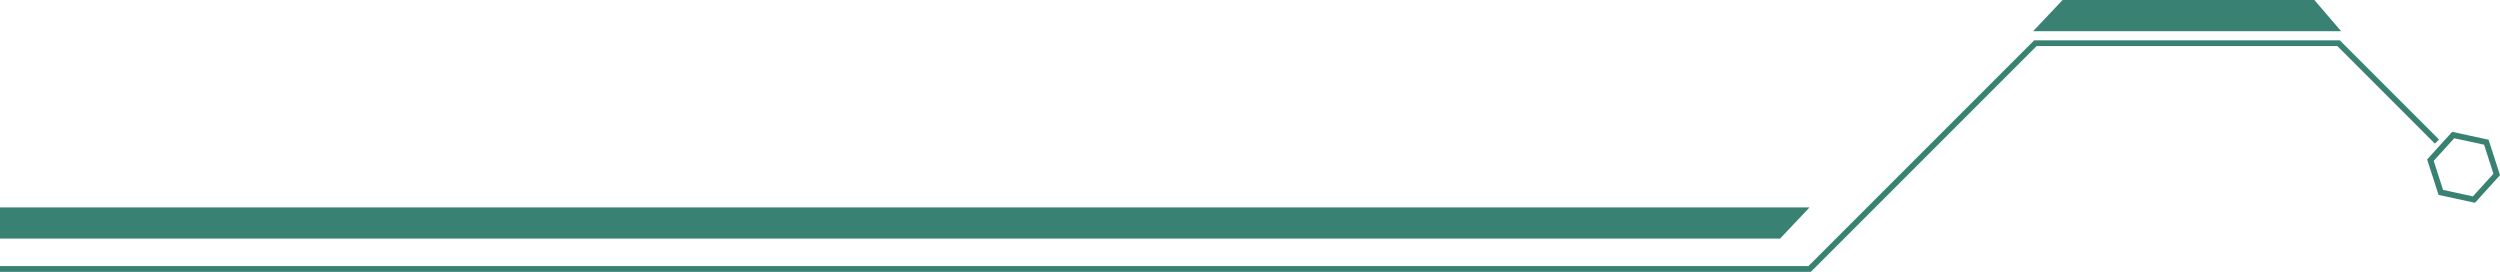 <?xml version="1.0" encoding="UTF-8"?>
<svg id="Layer_1" data-name="Layer 1" xmlns="http://www.w3.org/2000/svg" viewBox="0 0 444.69 48.36">
  <defs>
    <style>
      .cls-1 {
        fill: #398273;
      }
    </style>
  </defs>
  <polygon class="cls-1" points="321.88 36.89 0 36.89 0 42.44 316.63 42.44 321.88 36.89"/>
  <polygon class="cls-1" points="361.64 5.55 416.43 5.55 411.67 0 366.89 0 361.64 5.55"/>
  <polygon class="cls-1" points="416.19 7.17 361.83 7.17 321.67 47.33 0 47.33 0 48.36 322.1 48.36 362.26 8.2 415.77 8.2 433.11 25.55 433.84 24.82 416.19 7.17"/>
  <path class="cls-1" d="M442.66,24.85l2.03,6.31-4.45,4.91-6.48-1.4-2.03-6.31,4.45-4.91,6.48,1.4Zm-8.1,8.93l5.31,1.15,3.65-4.02-1.66-5.17-5.31-1.15-3.65,4.02,1.66,5.17Z"/>
</svg>